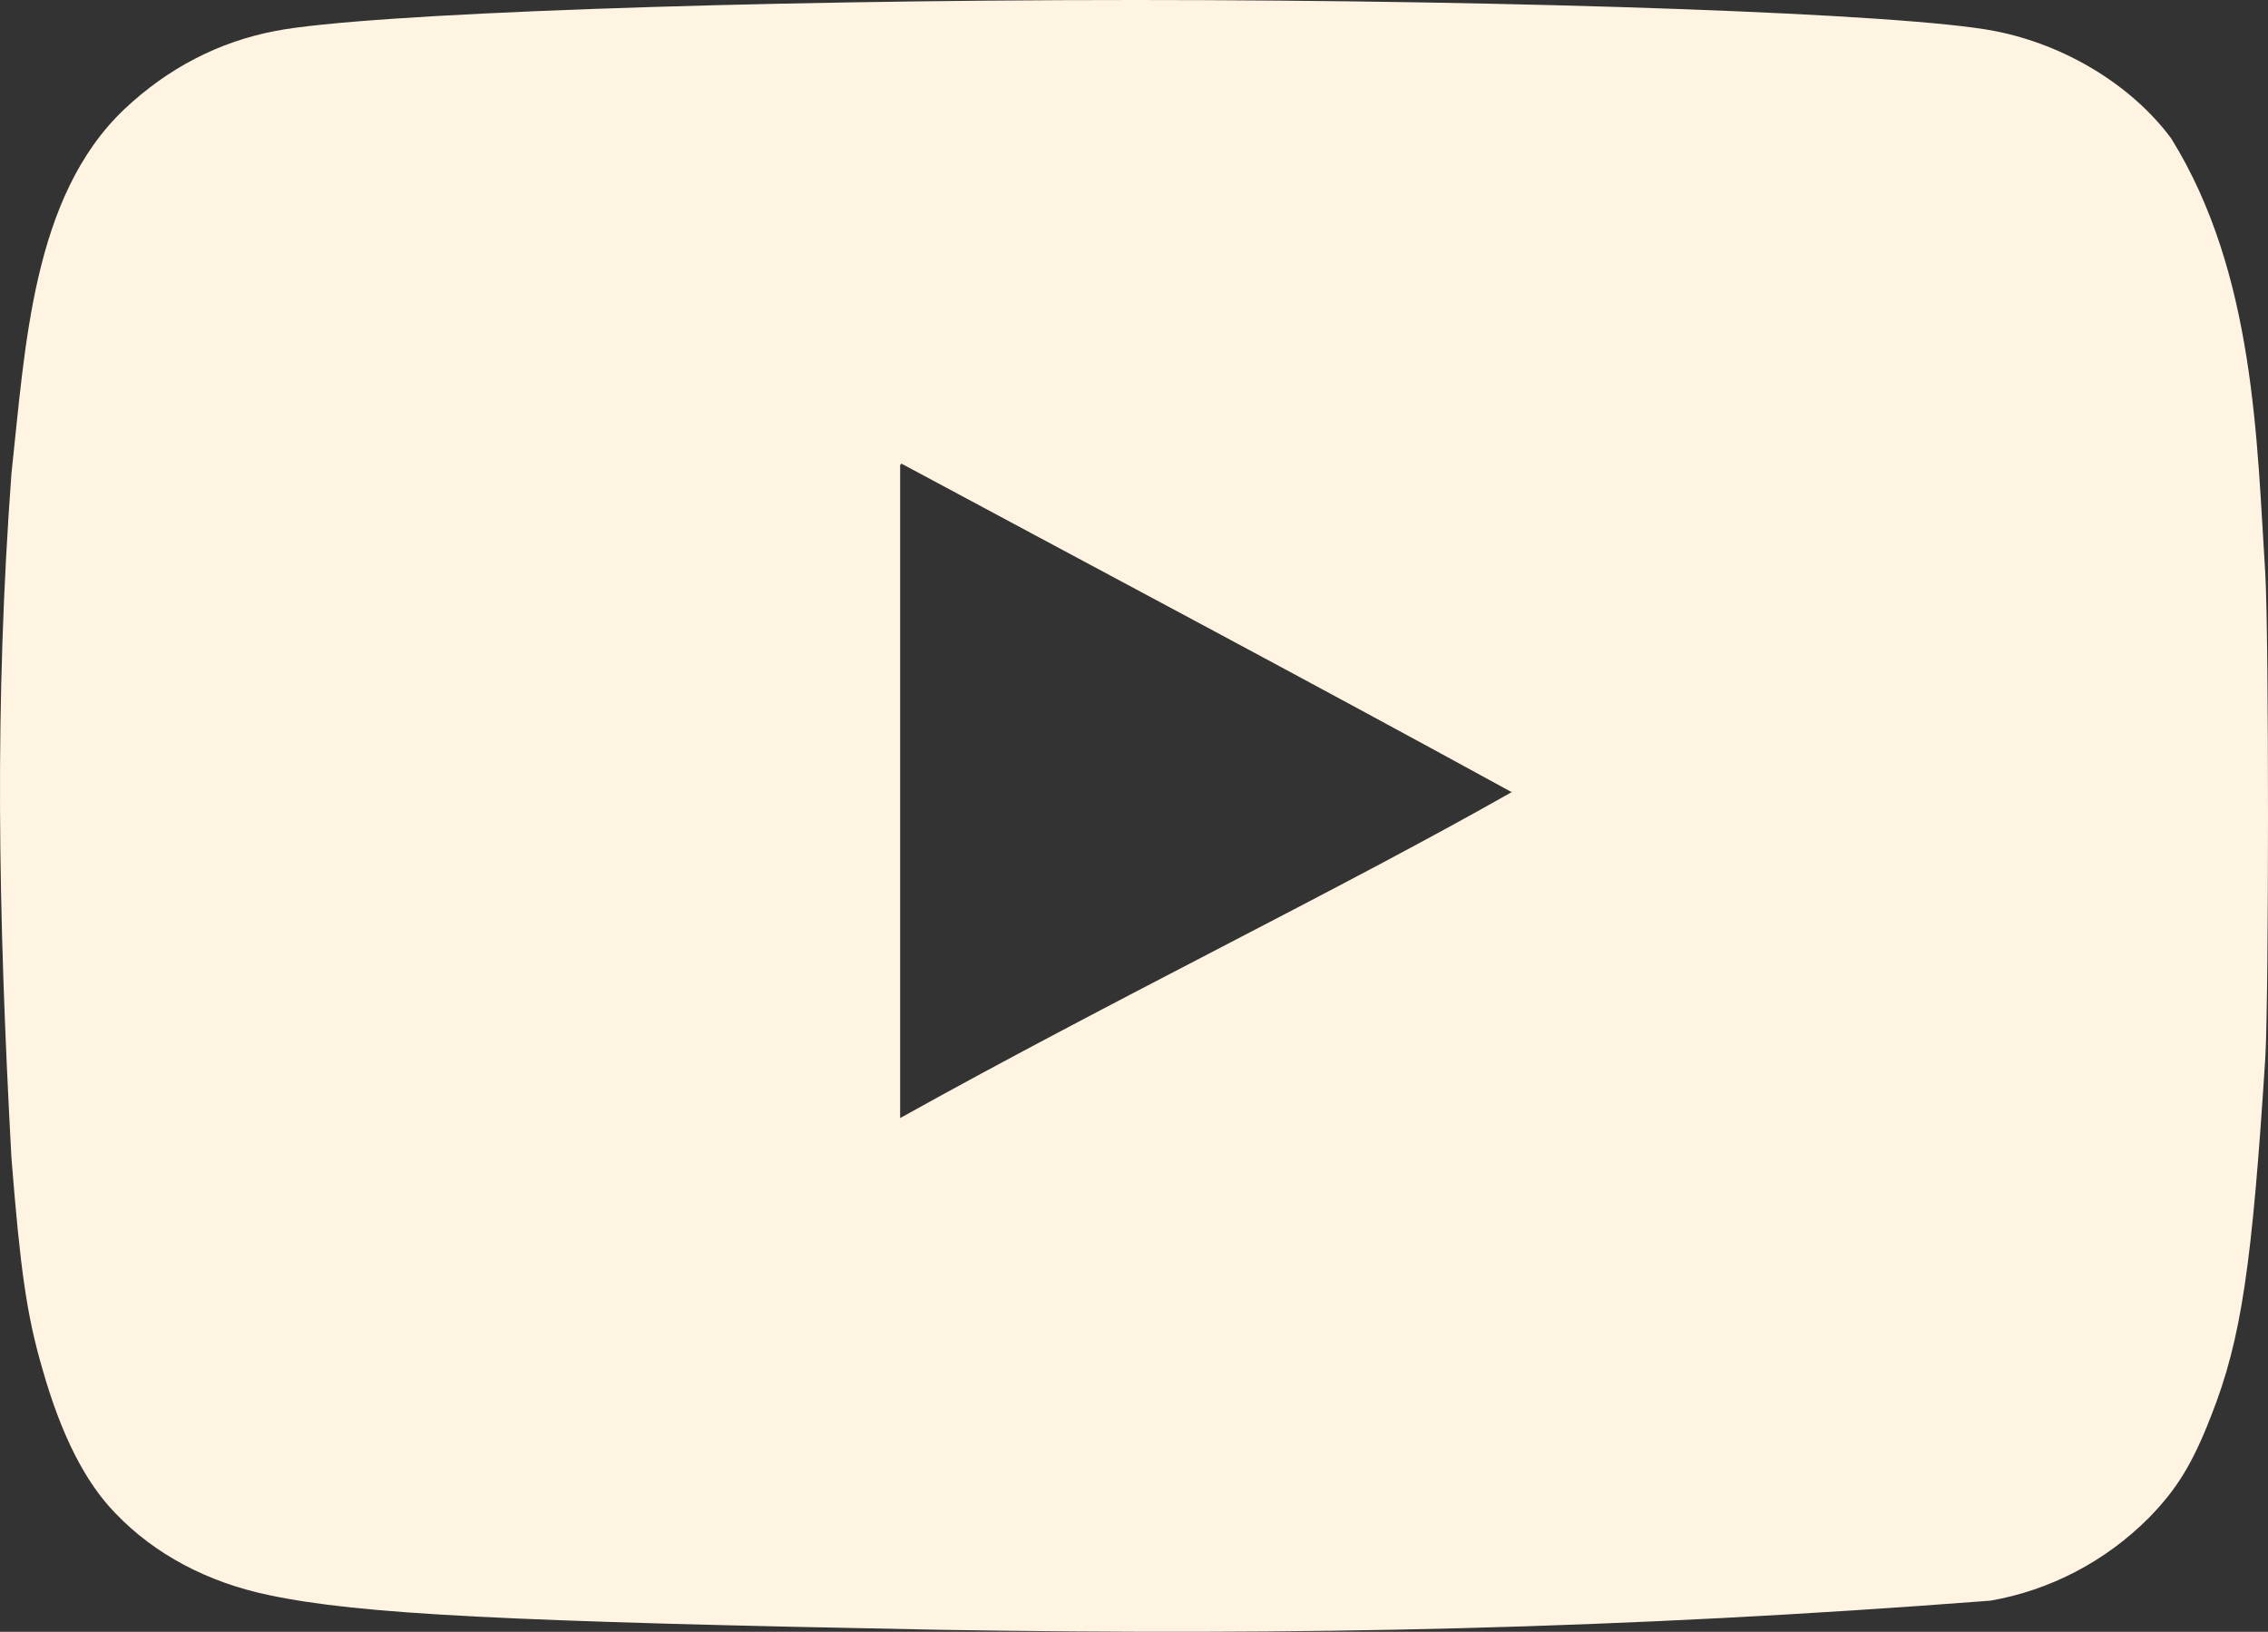 <svg width="82" height="59" viewBox="0 0 82 59" fill="none" xmlns="http://www.w3.org/2000/svg">
<rect x="0" y="0" width="82" height="59" fill="#333333" stroke="none"/>
<path d="M81.904 20.773C81.595 16.004 81.542 9.906 78.499 5.003C77.084 3.094 74.674 1.613 72.105 1.119C68.889 0.494 55.169 0 41.03 0C26.891 0 13.17 0.494 9.957 1.119C7.9 1.513 6.068 2.467 4.494 3.95C1.159 7.117 0.916 12.545 0.414 17.118C-0.195 25.399 -0.078 32.81 0.414 41.874C0.735 45.891 0.96 47.535 1.538 49.511C2.212 51.884 3.08 53.593 4.173 54.714C5.586 56.195 7.513 57.216 9.732 57.675C13.01 58.367 18.344 58.632 33.96 58.927C46.984 59.141 58.46 58.914 71.974 57.873C74.134 57.493 76.129 56.449 77.694 54.878C78.692 53.857 79.269 52.936 79.944 51.19C81.037 48.425 81.423 45.758 81.904 38.221C82.032 35.949 82.032 23.045 81.904 20.773L81.904 20.773ZM54.655 28.641C54.651 28.638 54.646 28.636 54.642 28.634C54.638 28.636 54.633 28.638 54.629 28.641H54.654C48.451 32.163 40.289 36.112 32.545 40.425V16.789C32.557 16.795 32.568 16.801 32.579 16.807V16.756C39.933 20.705 47.128 24.52 54.642 28.634C54.657 28.625 54.672 28.616 54.687 28.608L54.655 28.641Z" fill="#FFF4E2"/>
</svg>
